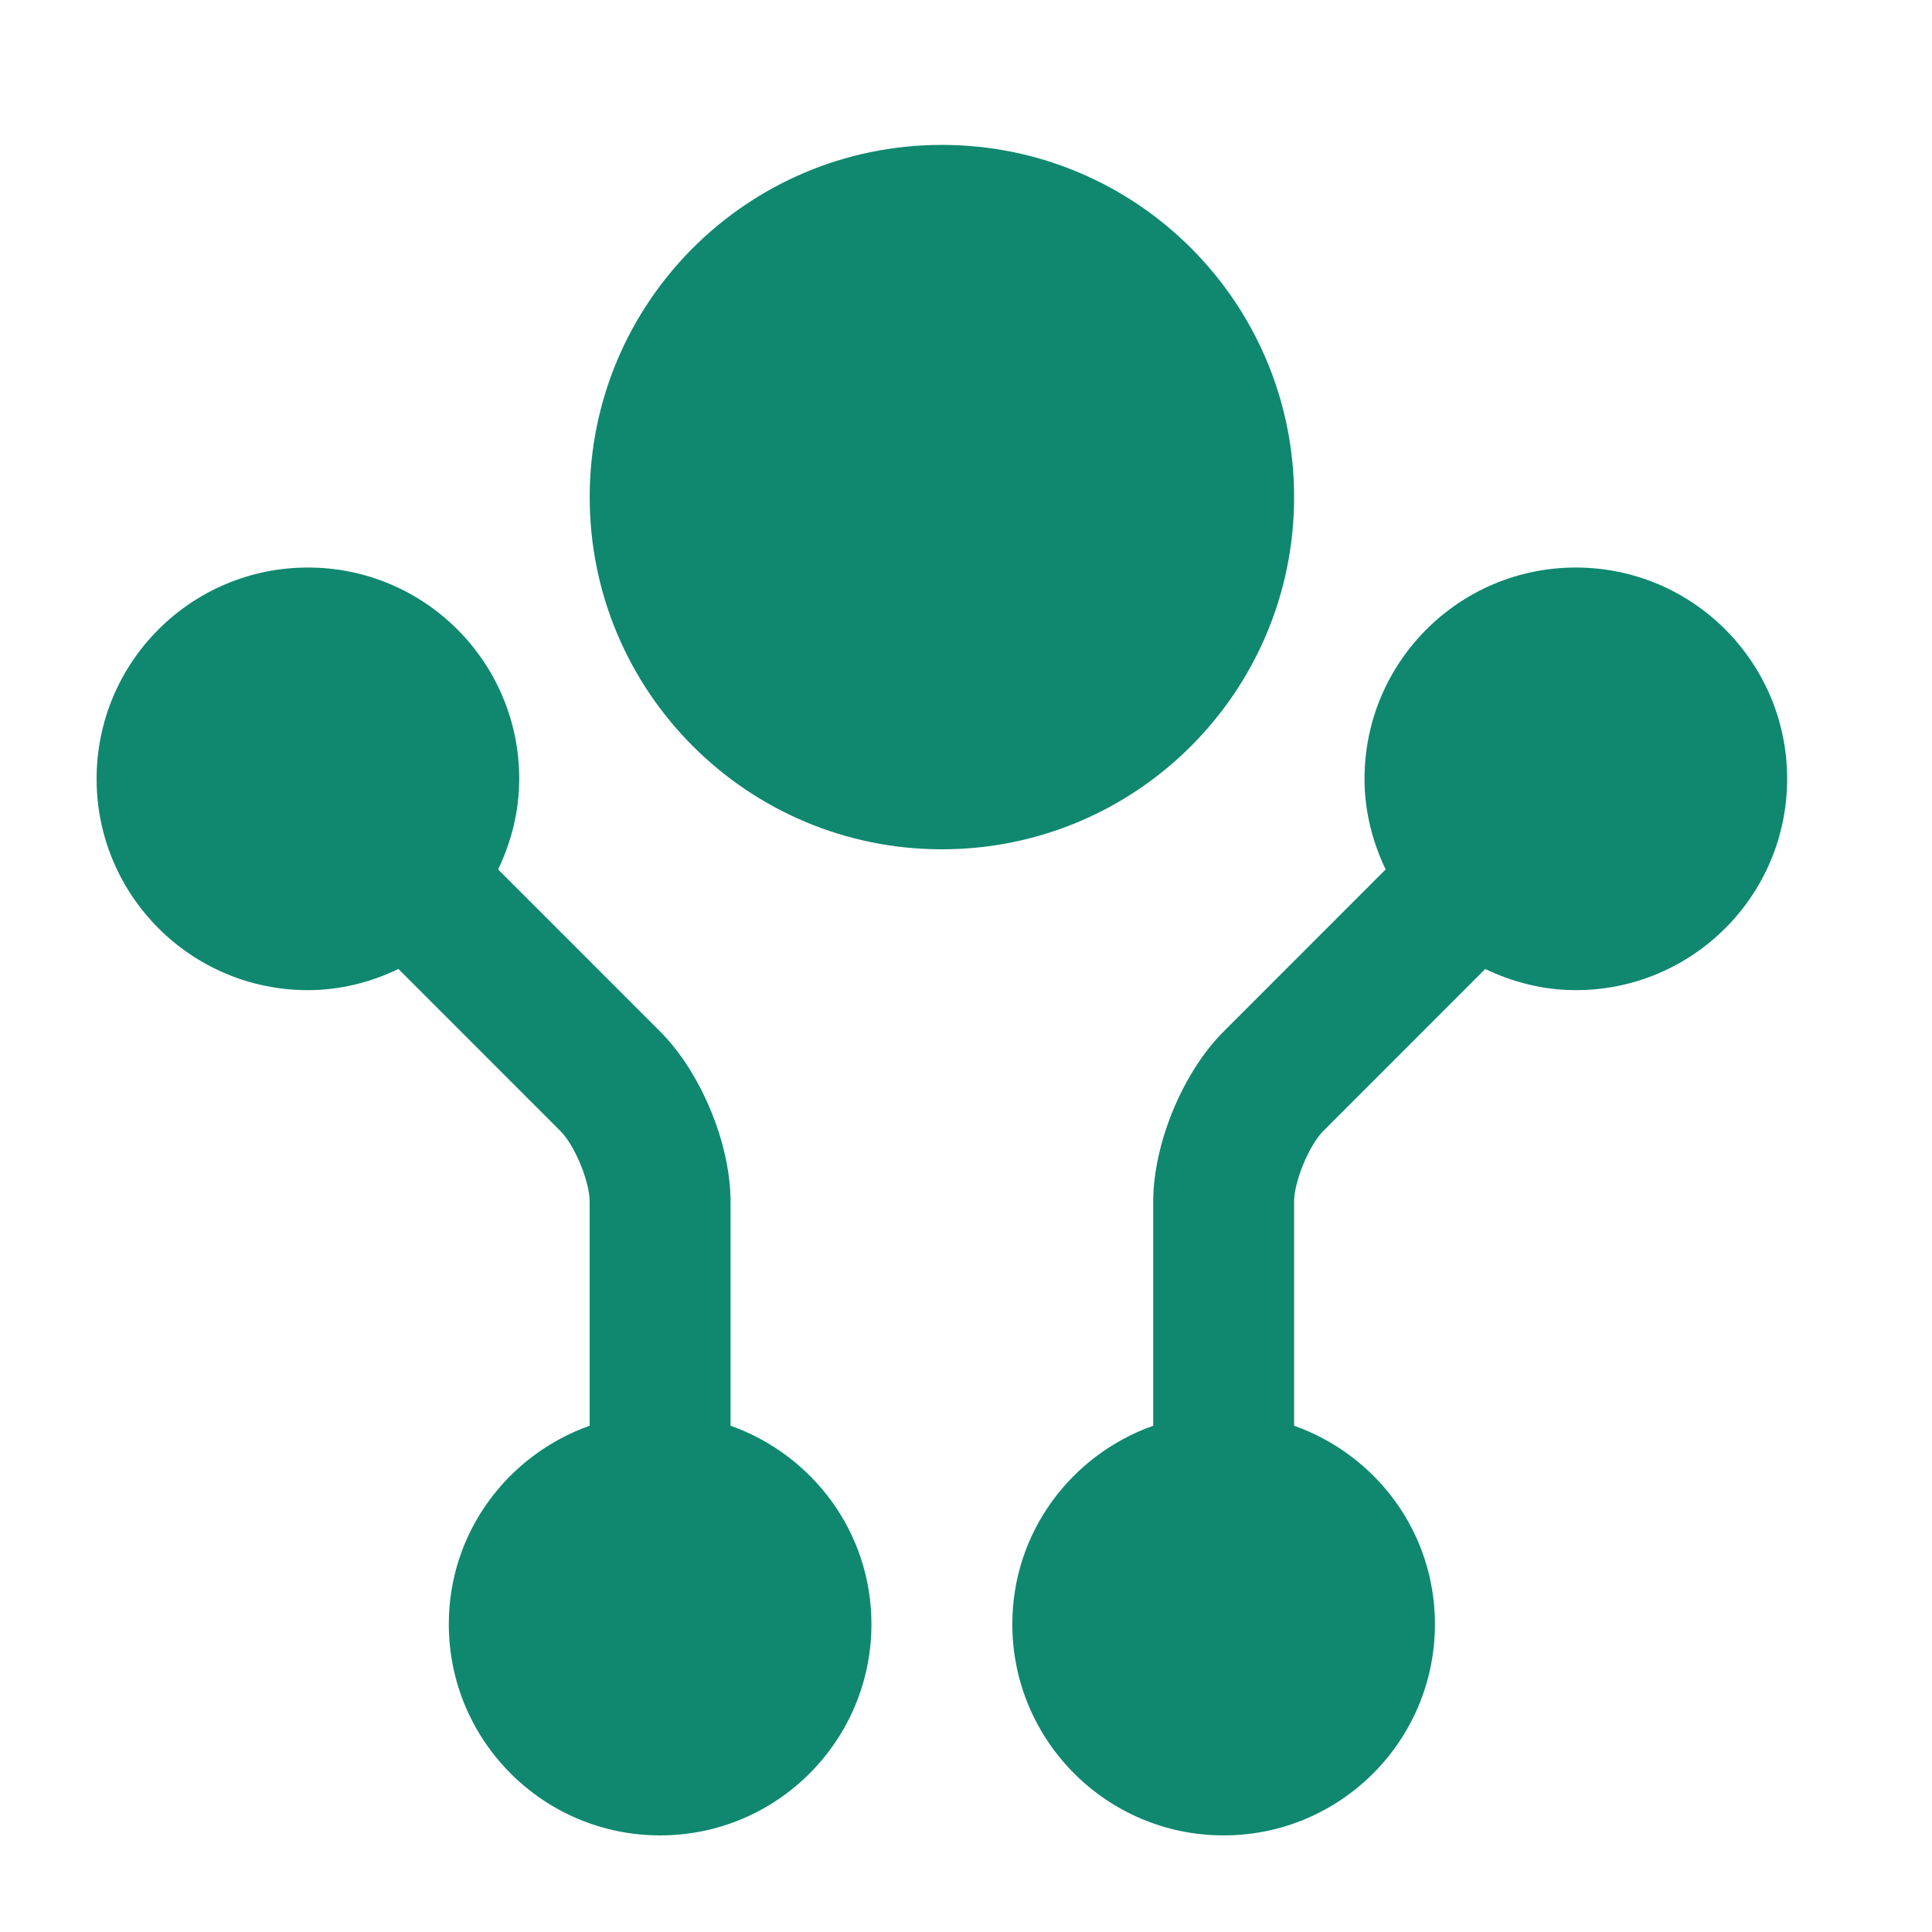 <svg width="40" height="40" viewBox="0 0 40 40" fill="none" xmlns="http://www.w3.org/2000/svg">
<path d="M26.793 10.291C26.793 14.319 23.531 17.584 19.501 17.584C15.473 17.584 12.209 14.319 12.209 10.291C12.209 6.264 15.473 3 19.501 3C23.531 3 26.793 6.264 26.793 10.291Z" fill="#0F886F"/>
<path d="M15.125 29.518V24.877C15.125 23.681 14.513 22.201 13.667 21.356L10.313 18.001C10.585 17.43 10.75 16.8 10.75 16.125C10.75 13.709 8.792 11.75 6.375 11.75C3.958 11.75 2 13.709 2 16.125C2 18.541 3.958 20.5 6.375 20.5C7.05 20.5 7.679 20.335 8.249 20.062L11.604 23.418C11.898 23.711 12.208 24.461 12.208 24.877V29.518C10.514 30.12 9.292 31.722 9.292 33.625C9.292 36.042 11.25 38 13.667 38C16.083 38 18.042 36.042 18.042 33.625C18.042 31.722 16.82 30.12 15.125 29.518Z" fill="#0F886F"/>
<path d="M32.626 11.75C30.209 11.75 28.251 13.709 28.251 16.125C28.251 16.8 28.416 17.43 28.688 18.001L25.334 21.356C24.488 22.201 23.876 23.681 23.876 24.877V29.518C22.18 30.12 20.959 31.722 20.959 33.625C20.959 36.042 22.918 38 25.334 38C27.751 38 29.709 36.042 29.709 33.625C29.709 31.722 28.489 30.12 26.793 29.518V24.877C26.793 24.461 27.103 23.711 27.396 23.418L30.75 20.062C31.322 20.335 31.952 20.5 32.626 20.5C35.042 20.5 37.001 18.541 37.001 16.125C37.001 13.709 35.042 11.75 32.626 11.75Z" fill="#0F886F"/>
</svg>

